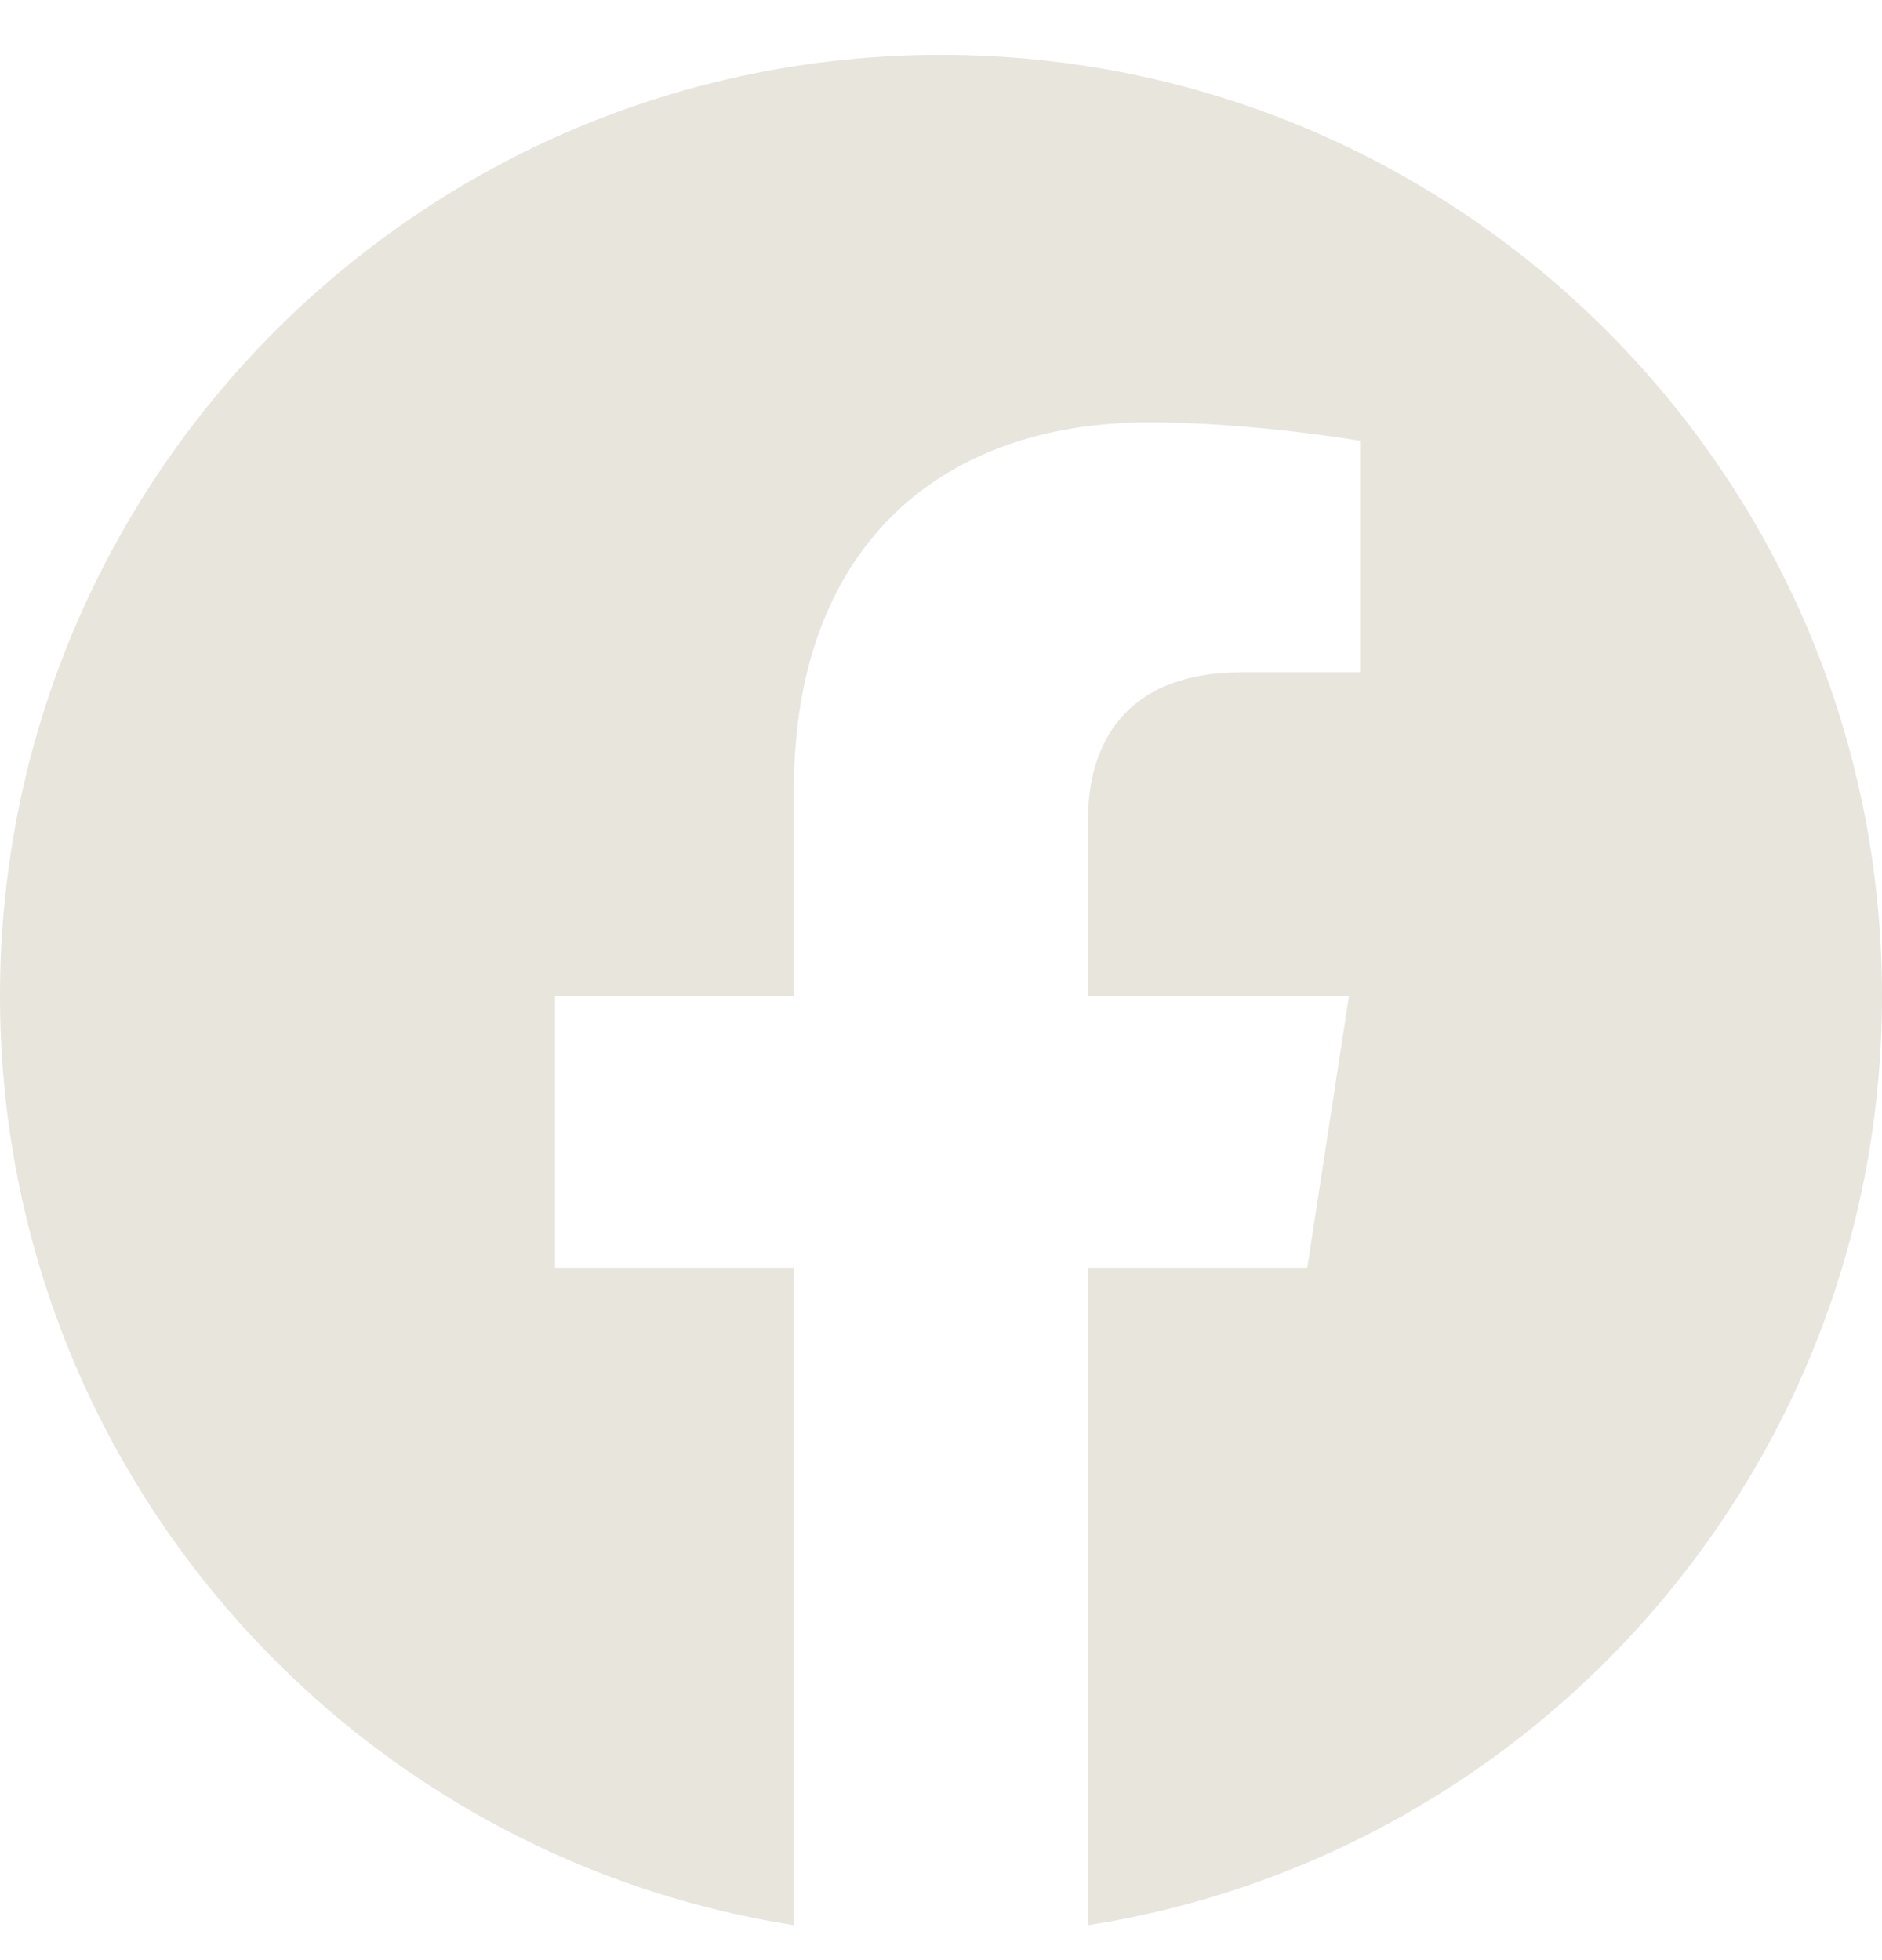 <?xml version="1.0" encoding="UTF-8"?>
<svg xmlns="http://www.w3.org/2000/svg" width="24" height="25" viewBox="0 0 24 25" fill="none">
  <g id="Social icon" clip-path="url(#clip0_1414_136)">
    <path id="Vector" d="M24 12.7C24 6.073 18.627 0.7 12 0.7C5.373 0.7 0 6.073 0 12.7C0 18.689 4.388 23.654 10.125 24.554V16.169H7.078V12.7H10.125V10.056C10.125 7.049 11.917 5.387 14.658 5.387C15.97 5.387 17.344 5.622 17.344 5.622V8.575H15.831C14.34 8.575 13.875 9.5 13.875 10.45V12.7H17.203L16.671 16.169H13.875V24.554C19.612 23.654 24 18.689 24 12.7Z" fill="#E8E5DD"></path>
  </g>
  <defs>
    <clipPath id="clip0_1414_136">
      <rect width="24" height="24" fill="white" transform="translate(0 0.7)"></rect>
    </clipPath>
  </defs>
</svg>
